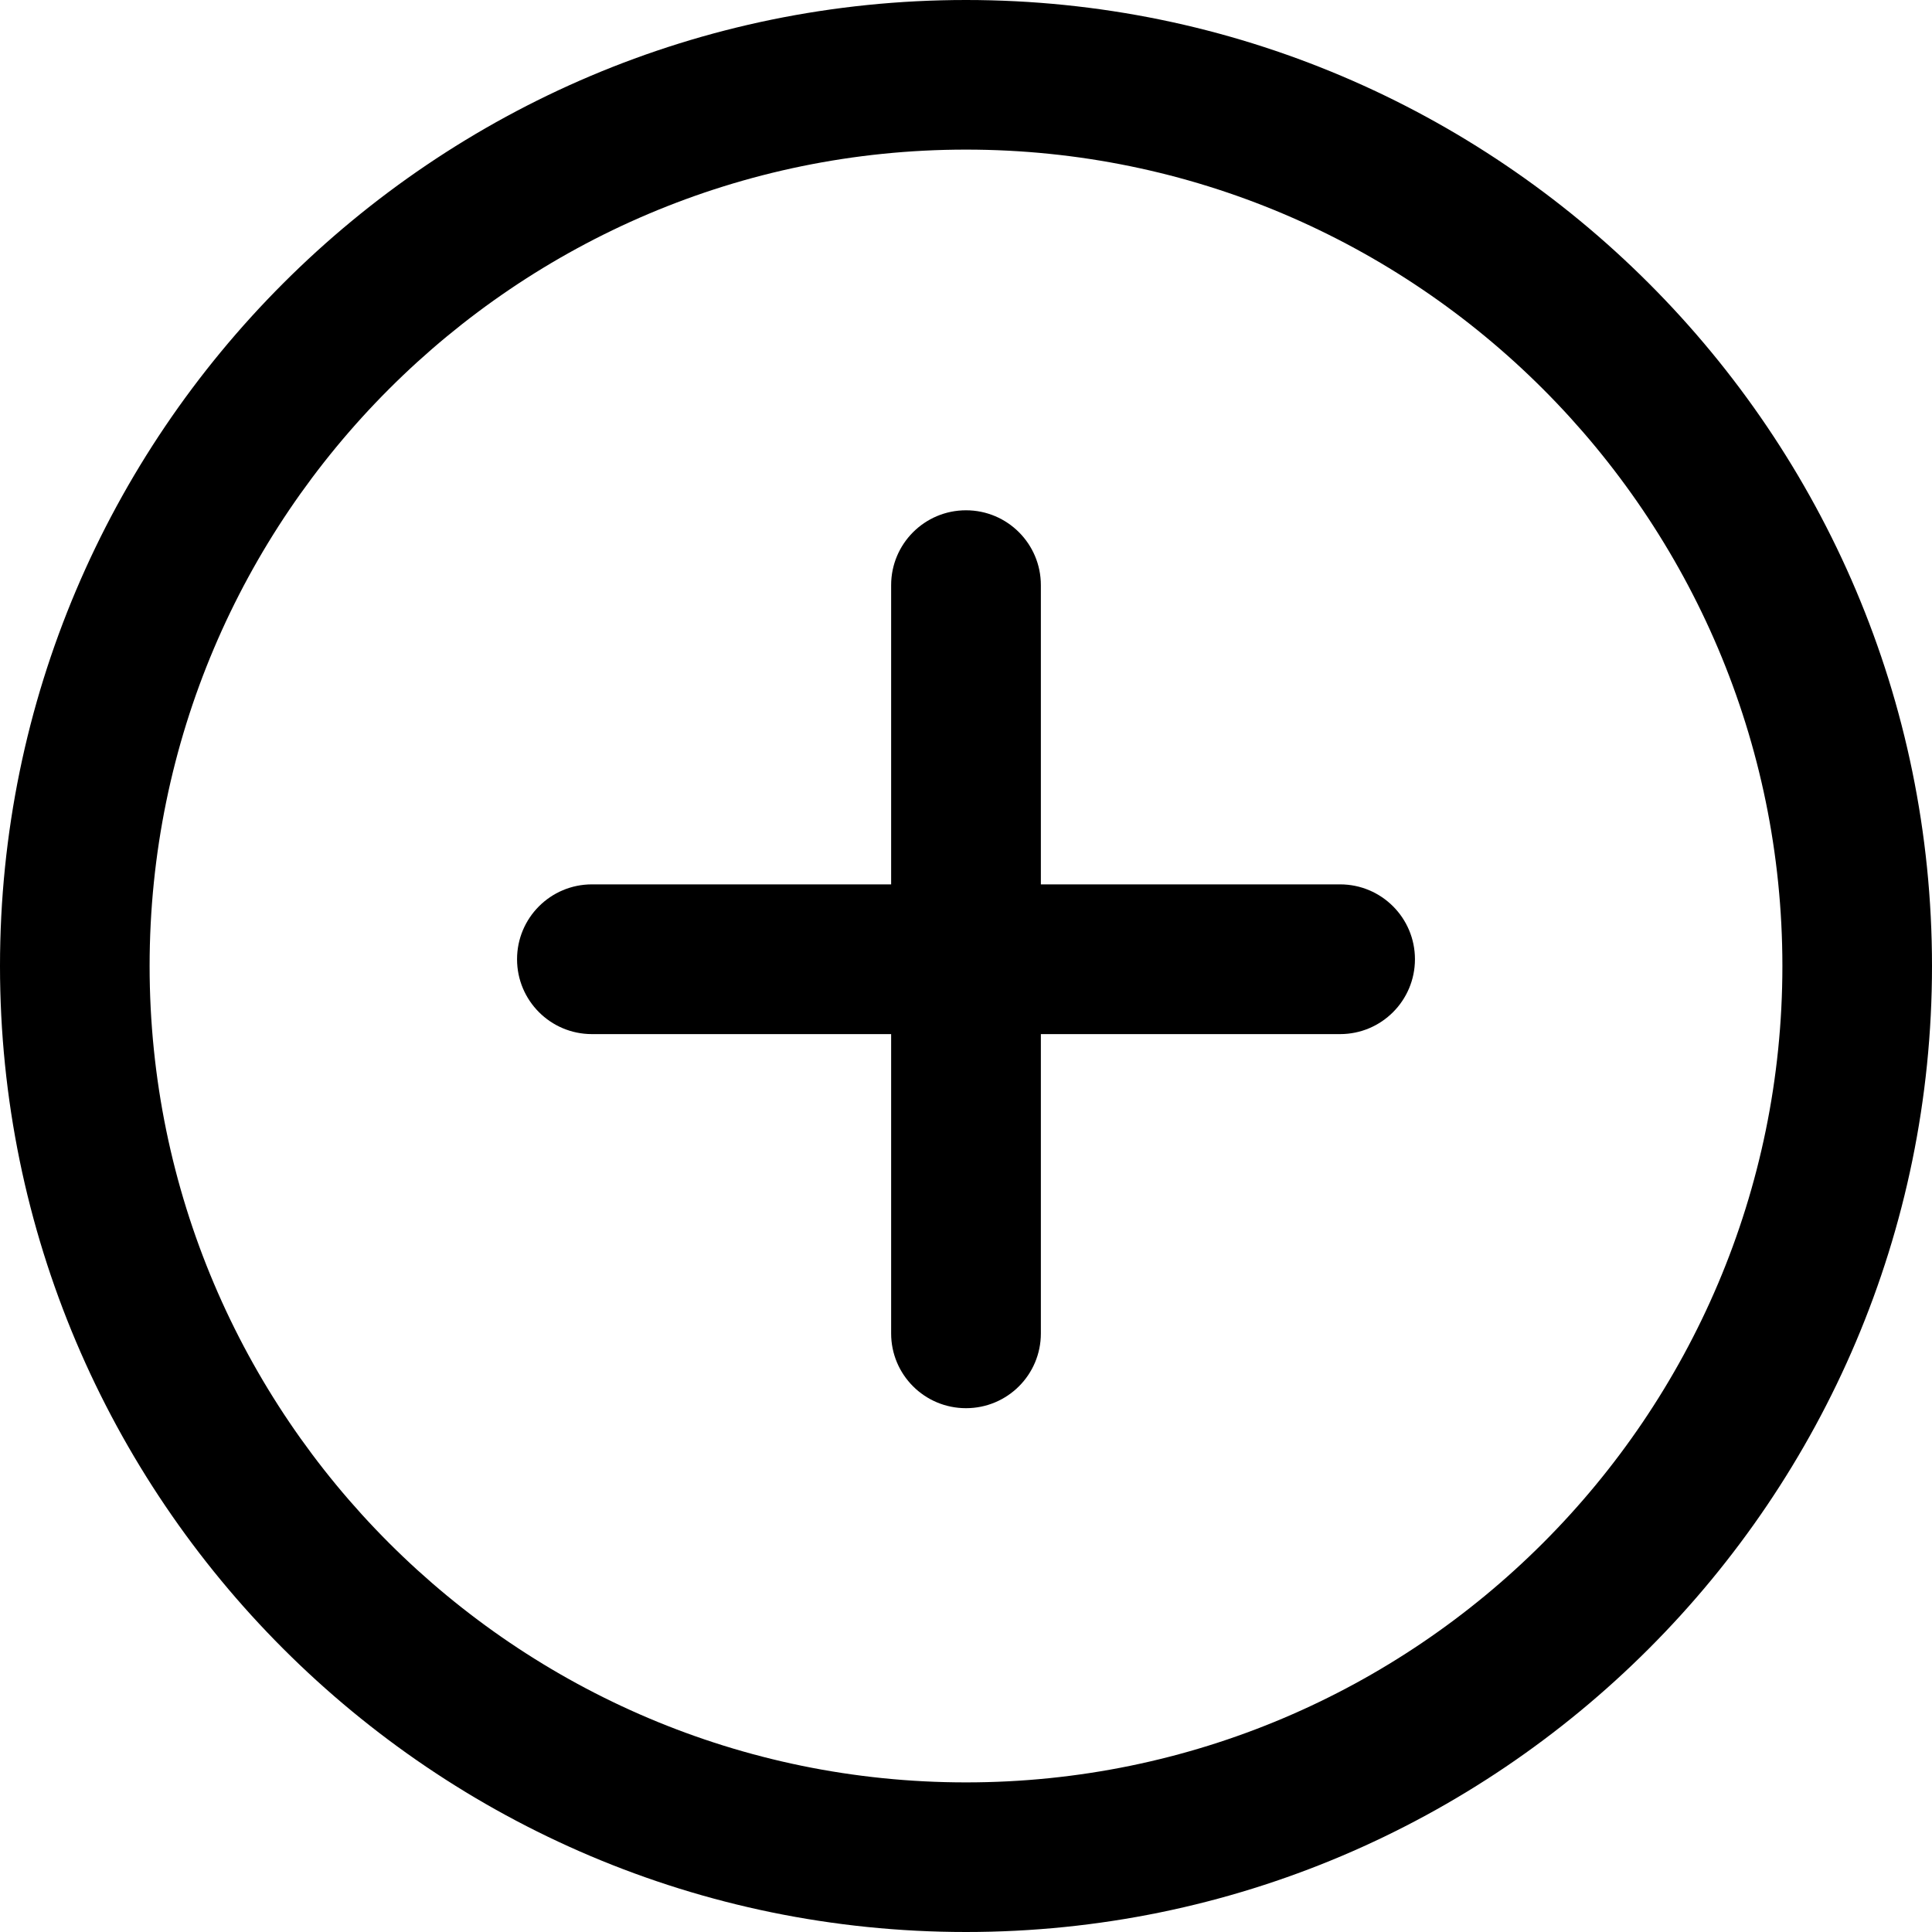 <?xml version="1.0" encoding="UTF-8"?>
<svg width="16" height="16" viewBox="0 0 16 16" xmlns="http://www.w3.org/2000/svg">
                                                        <g>
                                                            <path d="M8 0C3.589 0 0 3.589 0 8C0 12.412 3.589 16 8 16C12.412 16 16 12.411 16 8C16 3.589 12.412 0 8 0ZM8 14.761C4.273 14.761 1.239 11.728 1.239 8C1.239 4.272 4.273 1.239 8 1.239C11.727 1.239 14.761 4.272 14.761 8C14.761 11.728 11.728 14.761 8 14.761Z"/>
                                                            <path d="M11.098 7.324H8.62V4.846C8.62 4.504 8.343 4.226 8 4.226C7.657 4.226 7.38 4.504 7.38 4.846V7.324H4.902C4.559 7.324 4.282 7.602 4.282 7.944C4.282 8.286 4.559 8.564 4.902 8.564H7.38V11.043C7.38 11.385 7.657 11.662 8 11.662C8.343 11.662 8.62 11.385 8.62 11.043V8.564H11.098C11.441 8.564 11.718 8.286 11.718 7.944C11.718 7.602 11.441 7.324 11.098 7.324Z"/>
                                                        </g>
                                                    </svg>